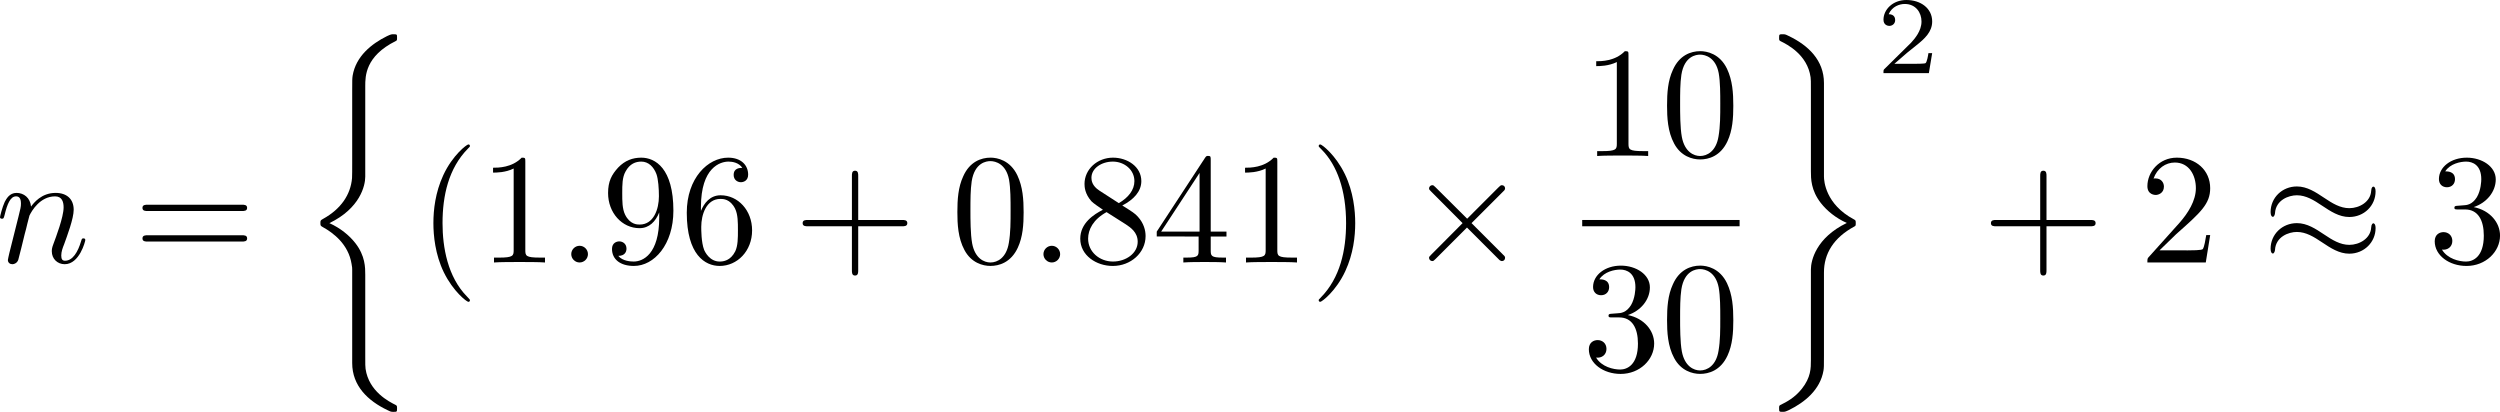 <?xml version="1.0" encoding="UTF-8" standalone="no"?>
<!-- This file was generated by dvisvgm 2.13.1 -->

<svg
   version="1.1"
   width="253.186"
   height="41.709"
   viewBox="4.552 50.981 189.89 31.282"
   id="svg322"
   xmlns:xlink="http://www.w3.org/1999/xlink"
   xmlns="http://www.w3.org/2000/svg"
   xmlns:svg="http://www.w3.org/2000/svg">
  <defs
     id="defs1">
    <path
       id="g2-105"
       d="m 2.711,-5.23 c 0,-0.134 -0.1,-0.318 -0.335,-0.318 -0.226,0 -0.469,0.218 -0.469,0.46 0,0.142 0.109,0.318 0.335,0.318 0.243,0 0.469,-0.234 0.469,-0.46 z m -1.707,4.251 c -0.033,0.109 -0.075,0.209 -0.075,0.351 0,0.393 0.335,0.711 0.795,0.711 0.837,0 1.205,-1.155 1.205,-1.28 0,-0.109 -0.109,-0.109 -0.134,-0.109 -0.117,0 -0.126,0.05 -0.159,0.142 -0.192,0.669 -0.561,1.013 -0.887,1.013 -0.167,0 -0.209,-0.109 -0.209,-0.293 0,-0.192 0.059,-0.351 0.134,-0.536 0.084,-0.226 0.176,-0.452 0.268,-0.669 0.075,-0.201 0.377,-0.962 0.41,-1.063 0.025,-0.084 0.05,-0.184 0.05,-0.268 0,-0.393 -0.335,-0.711 -0.795,-0.711 -0.828,0 -1.213,1.138 -1.213,1.28 0,0.109 0.117,0.109 0.142,0.109 0.117,0 0.126,-0.042 0.151,-0.134 0.218,-0.72 0.586,-1.021 0.895,-1.021 0.134,0 0.209,0.067 0.209,0.293 0,0.192 -0.05,0.318 -0.259,0.837 z" />
    <path
       id="g2-110"
       d="m 1.021,-0.527 c -0.033,0.109 -0.084,0.318 -0.084,0.343 0,0.184 0.151,0.268 0.285,0.268 0.151,0 0.285,-0.109 0.326,-0.184 0.042,-0.075 0.109,-0.343 0.151,-0.519 0.042,-0.159 0.134,-0.544 0.184,-0.753 0.05,-0.184 0.1,-0.368 0.142,-0.561 0.092,-0.343 0.109,-0.41 0.351,-0.753 0.234,-0.335 0.628,-0.77 1.255,-0.77 0.485,0 0.494,0.427 0.494,0.586 0,0.502 -0.36,1.431 -0.494,1.783 -0.092,0.234 -0.126,0.31 -0.126,0.452 0,0.444 0.368,0.72 0.795,0.72 0.837,0 1.205,-1.155 1.205,-1.28 0,-0.109 -0.109,-0.109 -0.134,-0.109 -0.117,0 -0.126,0.05 -0.159,0.142 -0.192,0.669 -0.552,1.013 -0.887,1.013 -0.176,0 -0.209,-0.117 -0.209,-0.293 0,-0.192 0.042,-0.301 0.192,-0.678 0.1,-0.259 0.444,-1.147 0.444,-1.615 0,-0.812 -0.644,-0.954 -1.088,-0.954 -0.695,0 -1.163,0.427 -1.414,0.762 -0.059,-0.577 -0.552,-0.762 -0.895,-0.762 -0.36,0 -0.552,0.259 -0.661,0.452 -0.184,0.31 -0.301,0.787 -0.301,0.828 0,0.109 0.117,0.109 0.142,0.109 0.117,0 0.126,-0.025 0.184,-0.251 0.126,-0.494 0.285,-0.904 0.611,-0.904 0.218,0 0.276,0.184 0.276,0.41 0,0.159 -0.075,0.469 -0.134,0.695 -0.059,0.226 -0.142,0.569 -0.184,0.753 z" />
    <path
       id="g2-111"
       d="m 4.444,-2.226 c 0,-0.929 -0.695,-1.465 -1.515,-1.465 -1.239,0 -2.41,1.163 -2.41,2.31 0,0.837 0.611,1.465 1.523,1.465 1.197,0 2.402,-1.105 2.402,-2.31 z m -2.393,2.075 c -0.418,0 -0.837,-0.268 -0.837,-0.929 0,-0.343 0.159,-1.163 0.485,-1.64 0.36,-0.519 0.845,-0.736 1.222,-0.736 0.452,0 0.837,0.31 0.837,0.929 0,0.201 -0.1,1.029 -0.469,1.615 -0.318,0.494 -0.82,0.762 -1.239,0.762 z" />
    <path
       id="g2-120"
       d="m 2.084,-0.887 c -0.084,0.285 -0.36,0.736 -0.787,0.736 -0.025,0 -0.276,0 -0.452,-0.117 0.343,-0.109 0.368,-0.41 0.368,-0.46 0,-0.184 -0.142,-0.31 -0.335,-0.31 -0.234,0 -0.477,0.201 -0.477,0.51 0,0.418 0.469,0.611 0.879,0.611 0.385,0 0.728,-0.243 0.937,-0.594 0.201,0.444 0.661,0.594 0.996,0.594 0.962,0 1.473,-1.046 1.473,-1.28 0,-0.109 -0.109,-0.109 -0.134,-0.109 -0.117,0 -0.126,0.042 -0.159,0.142 -0.176,0.577 -0.678,1.013 -1.147,1.013 -0.335,0 -0.51,-0.226 -0.51,-0.544 0,-0.218 0.201,-0.979 0.435,-1.908 0.167,-0.644 0.544,-0.854 0.82,-0.854 0.017,0 0.276,0 0.452,0.117 -0.268,0.075 -0.368,0.31 -0.368,0.46 0,0.184 0.142,0.31 0.335,0.31 0.192,0 0.469,-0.159 0.469,-0.51 0,-0.469 -0.536,-0.611 -0.87,-0.611 -0.418,0 -0.753,0.276 -0.937,0.594 C 2.921,-3.44 2.536,-3.691 2.067,-3.691 c -0.937,0 -1.473,1.029 -1.473,1.28 0,0.109 0.117,0.109 0.142,0.109 0.109,0 0.117,-0.033 0.159,-0.142 0.209,-0.653 0.736,-1.013 1.147,-1.013 0.276,0 0.502,0.151 0.502,0.552 0,0.167 -0.1,0.586 -0.176,0.87 z" />
    <path
       id="g4-49"
       d="m 2.803,-5.322 c 0,-0.226 -0.017,-0.234 -0.251,-0.234 -0.536,0.527 -1.297,0.536 -1.64,0.536 V -4.72 c 0.201,0 0.753,0 1.213,-0.234 v 4.268 c 0,0.276 0,0.385 -0.837,0.385 H 0.971 V 0 c 0.151,-0.008 1.18,-0.033 1.49,-0.033 0.259,0 1.314,0.025 1.498,0.033 V -0.301 H 3.64 c -0.837,0 -0.837,-0.109 -0.837,-0.385 z" />
    <path
       id="g4-50"
       d="M 4.226,-1.523 H 3.942 C 3.917,-1.339 3.833,-0.845 3.724,-0.762 3.657,-0.711 3.013,-0.711 2.896,-0.711 H 1.356 c 0.879,-0.778 1.172,-1.013 1.674,-1.406 0.619,-0.494 1.197,-1.013 1.197,-1.808 0,-1.013 -0.887,-1.632 -1.958,-1.632 -1.038,0 -1.741,0.728 -1.741,1.498 0,0.427 0.36,0.469 0.444,0.469 0.201,0 0.444,-0.142 0.444,-0.444 0,-0.151 -0.059,-0.444 -0.494,-0.444 0.259,-0.594 0.828,-0.778 1.222,-0.778 0.837,0 1.272,0.653 1.272,1.331 0,0.728 -0.519,1.306 -0.787,1.607 L 0.611,-0.326 C 0.527,-0.251 0.527,-0.234 0.527,0 h 3.448 z" />
    <path
       id="g4-61"
       d="m 6.427,-2.812 c 0.126,0 0.318,0 0.318,-0.209 0,-0.201 -0.201,-0.201 -0.31,-0.201 H 0.895 c -0.109,0 -0.31,0 -0.31,0.201 0,0.209 0.192,0.209 0.318,0.209 z m 0.008,1.841 c 0.109,0 0.31,0 0.31,-0.201 0,-0.209 -0.192,-0.209 -0.318,-0.209 H 0.904 c -0.126,0 -0.318,0 -0.318,0.209 0,0.201 0.201,0.201 0.31,0.201 z" />
    <path
       id="g5-26"
       d="m 4.973,17.801 c 0,-0.562 0,-1.447 -0.753,-2.415 C 3.754,14.789 3.072,14.239 2.248,13.868 4.579,12.744 4.973,11.023 4.973,10.341 V 3.455 c 0,-0.741 0,-2.271 2.319,-3.419 0.096,-0.048 0.096,-0.072 0.096,-0.251 0,-0.251 0,-0.263 -0.263,-0.263 -0.167,0 -0.191,0 -0.502,0.143 C 5.44,0.251 4.268,1.196 4.017,2.654 3.981,2.893 3.981,3.001 3.981,3.802 v 5.523 c 0,0.371 0,0.992 -0.012,1.124 -0.108,1.255 -0.837,2.343 -2.2,3.096 -0.191,0.108 -0.203,0.12 -0.203,0.311 0,0.203 0.012,0.215 0.179,0.311 0.801,0.442 1.949,1.303 2.188,2.798 0.048,0.275 0.048,0.299 0.048,0.43 v 7.101 c 0,1.734 1.196,2.869 2.678,3.575 0.263,0.132 0.287,0.132 0.466,0.132 0.251,0 0.263,0 0.263,-0.263 0,-0.191 -0.012,-0.203 -0.108,-0.263 C 6.791,27.437 5.248,26.66 4.997,24.938 4.973,24.771 4.973,24.64 4.973,23.922 Z" />
    <path
       id="g5-27"
       d="m 4.973,17.61 c 0,-1.411 0.717,-2.63 2.319,-3.491 0.084,-0.048 0.096,-0.06 0.096,-0.251 0,-0.203 -0.012,-0.215 -0.143,-0.287 C 5.093,12.433 4.973,10.676 4.973,10.329 v -7.101 c 0,-1.733 -1.196,-2.869 -2.678,-3.575 -0.263,-0.132 -0.287,-0.132 -0.466,-0.132 -0.251,0 -0.263,0.012 -0.263,0.263 0,0.179 0,0.203 0.108,0.263 0.514,0.251 2.044,1.028 2.283,2.738 0.024,0.167 0.024,0.299 0.024,1.016 V 9.923 c 0,0.562 0,1.447 0.753,2.415 0.466,0.598 1.148,1.148 1.973,1.518 -2.331,1.124 -2.726,2.845 -2.726,3.527 v 6.886 c 0,0.622 0,1.315 -0.693,2.188 -0.538,0.669 -1.124,0.98 -1.638,1.231 -0.084,0.048 -0.084,0.096 -0.084,0.251 0,0.251 0.012,0.263 0.263,0.263 0.167,0 0.191,0 0.502,-0.143 1.184,-0.586 2.355,-1.53 2.606,-2.989 0.036,-0.239 0.036,-0.347 0.036,-1.148 z" />
    <path
       id="g5-80"
       d="M 5.033,6.384 0.789,11.632 C 0.693,11.752 0.681,11.776 0.681,11.824 c 0,0.132 0.108,0.132 0.323,0.132 h 9.911 l 1.028,-2.977 h -0.299 c -0.299,0.897 -1.1,1.626 -2.116,1.973 -0.191,0.06 -1.016,0.347 -2.774,0.347 H 1.674 L 5.822,6.169 C 5.906,6.061 5.93,6.025 5.93,5.978 5.93,5.93 5.918,5.918 5.846,5.81 L 1.961,0.478 h 4.734 c 1.363,0 4.113,0.084 4.949,2.319 h 0.299 L 10.915,0 H 1.004 C 0.681,0 0.669,0.012 0.669,0.383 Z" />
    <path
       id="g5-88"
       d="m 15.135,16.737 1.447,-3.826 h -0.299 c -0.466,1.243 -1.733,2.056 -3.108,2.415 -0.251,0.06 -1.423,0.371 -3.718,0.371 H 2.248 L 8.333,8.56 C 8.416,8.464 8.44,8.428 8.44,8.369 c 0,-0.024 0,-0.06 -0.084,-0.179 L 2.786,0.574 h 6.551 c 1.602,0 2.69,0.167 2.798,0.191 0.646,0.096 1.686,0.299 2.63,0.897 0.299,0.191 1.112,0.729 1.518,1.698 h 0.299 L 15.135,0 H 1.004 C 0.729,0 0.717,0.012 0.681,0.084 0.669,0.12 0.669,0.347 0.669,0.478 l 6.324,8.656 -6.193,7.257 c -0.12,0.143 -0.12,0.203 -0.12,0.215 0,0.132 0.108,0.132 0.323,0.132 z" />
    <path
       id="g5-112"
       d="m 5.069,13.868 c 0.371,0 0.383,-0.012 0.502,-0.239 L 12.111,-0.024 c 0.084,-0.155 0.084,-0.179 0.084,-0.215 0,-0.132 -0.096,-0.239 -0.239,-0.239 -0.155,0 -0.203,0.108 -0.263,0.239 L 5.523,12.625 2.977,6.695 1.315,7.974 1.494,8.165 2.343,7.52 Z" />
    <path
       id="g5-114"
       d="M 5.571,25.847 H 5.559 L 2.977,13.868 1.411,16.331 c -0.084,0.108 -0.084,0.132 -0.084,0.143 0,0.048 0.155,0.179 0.167,0.191 l 0.813,-1.279 2.762,12.828 c 0.395,0 0.43,0 0.502,-0.311 L 12.146,0.012 c 0.024,-0.084 0.048,-0.191 0.048,-0.251 0,-0.132 -0.096,-0.239 -0.239,-0.239 -0.191,0 -0.227,0.155 -0.263,0.323 z" />
    <path
       id="g0-0"
       d="m 7.878,-2.75 c 0.203,0 0.418,0 0.418,-0.239 0,-0.239 -0.215,-0.239 -0.418,-0.239 H 1.411 c -0.203,0 -0.418,0 -0.418,0.239 0,0.239 0.215,0.239 0.418,0.239 z" />
    <path
       id="g0-2"
       d="M 4.651,-3.324 2.26,-5.703 C 2.116,-5.846 2.092,-5.87 1.997,-5.87 c -0.12,0 -0.239,0.108 -0.239,0.239 0,0.084 0.024,0.108 0.155,0.239 l 2.391,2.403 -2.391,2.403 C 1.781,-0.454 1.757,-0.43 1.757,-0.347 c 0,0.132 0.12,0.239 0.239,0.239 0.096,0 0.12,-0.024 0.263,-0.167 l 2.379,-2.379 2.475,2.475 c 0.024,0.012 0.108,0.072 0.179,0.072 0.143,0 0.239,-0.108 0.239,-0.239 0,-0.024 0,-0.072 -0.036,-0.132 -0.012,-0.024 -1.913,-1.901 -2.511,-2.511 l 2.188,-2.188 c 0.06,-0.072 0.239,-0.227 0.299,-0.299 0.012,-0.024 0.06,-0.072 0.06,-0.155 0,-0.132 -0.096,-0.239 -0.239,-0.239 -0.096,0 -0.143,0.048 -0.275,0.179 z" />
    <path
       id="g0-25"
       d="m 8.632,-5.404 c 0,-0.251 -0.084,-0.359 -0.167,-0.359 -0.048,0 -0.155,0.048 -0.167,0.323 -0.048,0.825 -0.885,1.315 -1.662,1.315 -0.693,0 -1.291,-0.371 -1.913,-0.789 -0.646,-0.43 -1.291,-0.861 -2.068,-0.861 -1.112,0 -1.997,0.849 -1.997,1.949 0,0.263 0.096,0.359 0.167,0.359 0.12,0 0.167,-0.227 0.167,-0.275 0.06,-1.004 1.04,-1.363 1.662,-1.363 0.693,0 1.291,0.371 1.913,0.789 0.646,0.43 1.291,0.861 2.068,0.861 1.112,0 1.997,-0.849 1.997,-1.949 z m 0,2.798 c 0,-0.347 -0.143,-0.371 -0.167,-0.371 -0.048,0 -0.155,0.06 -0.167,0.323 -0.048,0.825 -0.885,1.315 -1.662,1.315 -0.693,0 -1.291,-0.371 -1.913,-0.789 -0.646,-0.43 -1.291,-0.861 -2.068,-0.861 -1.112,0 -1.997,0.849 -1.997,1.949 0,0.263 0.096,0.359 0.167,0.359 0.12,0 0.167,-0.227 0.167,-0.275 0.06,-1.004 1.04,-1.363 1.662,-1.363 0.693,0 1.291,0.371 1.913,0.789 0.646,0.43 1.291,0.861 2.068,0.861 1.136,0 1.997,-0.885 1.997,-1.937 z" />
    <path
       id="g0-112"
       d="M 4.651,10.222 2.546,5.571 C 2.463,5.38 2.403,5.38 2.367,5.38 c -0.012,0 -0.072,0 -0.203,0.096 L 1.028,6.336 C 0.873,6.456 0.873,6.492 0.873,6.528 c 0,0.06 0.036,0.132 0.12,0.132 0.072,0 0.275,-0.167 0.406,-0.263 C 1.47,6.336 1.65,6.205 1.781,6.109 l 2.355,5.177 c 0.084,0.191 0.143,0.191 0.251,0.191 0.179,0 0.215,-0.072 0.299,-0.239 L 10.114,0 c 0.084,-0.167 0.084,-0.215 0.084,-0.239 0,-0.12 -0.096,-0.239 -0.239,-0.239 -0.096,0 -0.179,0.06 -0.275,0.251 z" />
    <path
       id="g1-58"
       d="m 2.295,-0.634 c 0,-0.347 -0.287,-0.634 -0.634,-0.634 -0.347,0 -0.634,0.287 -0.634,0.634 0,0.347 0.287,0.634 0.634,0.634 0.347,0 0.634,-0.287 0.634,-0.634 z" />
    <path
       id="g1-61"
       d="m 5.248,-8.512 c 0.06,-0.155 0.06,-0.203 0.06,-0.215 0,-0.132 -0.108,-0.239 -0.239,-0.239 -0.084,0 -0.167,0.036 -0.203,0.108 L 0.717,2.534 C 0.658,2.69 0.658,2.738 0.658,2.75 c 0,0.132 0.108,0.239 0.239,0.239 0.155,0 0.191,-0.084 0.263,-0.287 z" />
    <path
       id="g1-68"
       d="M 1.901,-0.933 C 1.781,-0.466 1.757,-0.371 0.813,-0.371 c -0.203,0 -0.335,0 -0.335,0.227 C 0.478,0 0.586,0 0.813,0 h 3.957 c 2.487,0 4.842,-2.523 4.842,-5.141 0,-1.686 -1.016,-3.025 -2.809,-3.025 H 2.786 c -0.227,0 -0.359,0 -0.359,0.227 0,0.143 0.108,0.143 0.347,0.143 0.155,0 0.371,0.012 0.514,0.024 0.191,0.024 0.263,0.06 0.263,0.191 0,0.048 -0.012,0.084 -0.048,0.227 z m 2.582,-6.408 C 4.591,-7.759 4.615,-7.795 5.129,-7.795 H 6.408 c 1.172,0 2.164,0.634 2.164,2.212 0,0.586 -0.239,2.546 -1.255,3.862 -0.347,0.442 -1.291,1.351 -2.762,1.351 H 3.204 c -0.167,0 -0.191,0 -0.263,-0.012 -0.12,-0.012 -0.155,-0.024 -0.155,-0.12 0,-0.036 0,-0.06 0.06,-0.275 z" />
    <path
       id="g1-69"
       d="m 8.464,-2.786 c 0.024,-0.06 0.06,-0.143 0.06,-0.167 0,-0.012 0,-0.132 -0.143,-0.132 -0.108,0 -0.132,0.072 -0.155,0.143 C 7.448,-1.172 7.006,-0.371 4.961,-0.371 H 3.216 c -0.167,0 -0.191,0 -0.263,-0.012 -0.12,-0.012 -0.155,-0.024 -0.155,-0.12 0,-0.036 0,-0.06 0.06,-0.275 l 0.813,-3.264 h 1.184 c 1.016,0 1.016,0.251 1.016,0.55 0,0.084 0,0.227 -0.084,0.586 -0.024,0.06 -0.036,0.096 -0.036,0.132 0,0.06 0.048,0.132 0.155,0.132 0.096,0 0.132,-0.06 0.179,-0.239 l 0.681,-2.798 c 0,-0.072 -0.06,-0.132 -0.143,-0.132 -0.108,0 -0.132,0.072 -0.167,0.215 -0.251,0.909 -0.466,1.184 -1.566,1.184 H 3.766 l 0.717,-2.881 c 0.108,-0.418 0.12,-0.466 0.646,-0.466 h 1.686 c 1.459,0 1.817,0.347 1.817,1.327 0,0.287 0,0.311 -0.048,0.634 0,0.072 -0.012,0.155 -0.012,0.215 0,0.06 0.036,0.143 0.143,0.143 0.132,0 0.143,-0.072 0.167,-0.299 L 9.122,-7.807 C 9.158,-8.13 9.098,-8.13 8.799,-8.13 h -6.037 c -0.239,0 -0.359,0 -0.359,0.239 0,0.132 0.108,0.132 0.335,0.132 0.442,0 0.777,0 0.777,0.215 0,0.048 0,0.072 -0.06,0.287 l -1.578,6.324 c -0.12,0.466 -0.143,0.562 -1.088,0.562 -0.203,0 -0.335,0 -0.335,0.227 C 0.454,0 0.562,0 0.789,0 h 6.205 c 0.275,0 0.287,-0.012 0.371,-0.203 z" />
    <path
       id="g1-83"
       d="m 7.711,-8.309 c 0,-0.036 -0.024,-0.12 -0.132,-0.12 -0.06,0 -0.072,0.012 -0.215,0.179 L 6.791,-7.568 C 6.48,-8.13 5.858,-8.428 5.081,-8.428 c -1.518,0 -2.953,1.375 -2.953,2.821 0,0.968 0.634,1.518 1.243,1.698 l 1.279,0.335 c 0.442,0.108 1.1,0.287 1.1,1.267 0,1.076 -0.98,2.2 -2.152,2.2 -0.765,0 -2.092,-0.263 -2.092,-1.745 0,-0.287 0.06,-0.574 0.072,-0.646 0.012,-0.048 0.024,-0.06 0.024,-0.084 0,-0.12 -0.084,-0.132 -0.143,-0.132 -0.06,0 -0.084,0.012 -0.12,0.048 -0.048,0.048 -0.717,2.774 -0.717,2.809 0,0.072 0.06,0.12 0.132,0.12 0.06,0 0.072,-0.012 0.215,-0.179 l 0.586,-0.681 c 0.514,0.693 1.327,0.861 2.02,0.861 1.626,0 3.037,-1.59 3.037,-3.072 0,-0.825 -0.406,-1.231 -0.586,-1.399 C 5.75,-4.483 5.571,-4.531 4.507,-4.806 4.244,-4.878 3.814,-4.997 3.706,-5.021 3.383,-5.129 2.977,-5.475 2.977,-6.109 c 0,-0.968 0.956,-1.985 2.092,-1.985 0.992,0 1.722,0.514 1.722,1.853 0,0.383 -0.048,0.598 -0.048,0.669 0,0.012 0,0.12 0.143,0.12 0.12,0 0.132,-0.036 0.179,-0.239 z" />
    <path
       id="g1-86"
       d="m 7.508,-6.802 c 0.586,-0.933 1.088,-0.968 1.53,-0.992 0.143,-0.012 0.155,-0.215 0.155,-0.227 0,-0.096 -0.06,-0.143 -0.155,-0.143 -0.311,0 -0.658,0.036 -0.98,0.036 -0.395,0 -0.801,-0.036 -1.184,-0.036 -0.072,0 -0.227,0 -0.227,0.227 0,0.132 0.108,0.143 0.191,0.143 0.323,0.024 0.55,0.143 0.55,0.395 0,0.179 -0.179,0.442 -0.179,0.454 L 3.539,-1.112 2.726,-7.436 c 0,-0.203 0.275,-0.359 0.825,-0.359 0.167,0 0.299,0 0.299,-0.239 0,-0.108 -0.096,-0.132 -0.167,-0.132 -0.478,0 -0.992,0.036 -1.482,0.036 -0.215,0 -0.442,-0.012 -0.658,-0.012 -0.215,0 -0.442,-0.024 -0.646,-0.024 -0.084,0 -0.227,0 -0.227,0.227 0,0.143 0.108,0.143 0.299,0.143 0.669,0 0.681,0.108 0.717,0.406 l 0.944,7.376 c 0.036,0.239 0.084,0.275 0.239,0.275 0.191,0 0.239,-0.06 0.335,-0.215 z" />
    <path
       id="g1-109"
       d="m 1.052,-0.705 c -0.036,0.179 -0.108,0.454 -0.108,0.514 0,0.215 0.167,0.323 0.347,0.323 0.143,0 0.359,-0.096 0.442,-0.335 0.012,-0.024 0.155,-0.586 0.227,-0.885 L 2.224,-2.164 C 2.295,-2.427 2.367,-2.69 2.427,-2.965 2.475,-3.168 2.57,-3.515 2.582,-3.563 c 0.179,-0.371 0.813,-1.459 1.949,-1.459 0.538,0 0.646,0.442 0.646,0.837 0,0.299 -0.084,0.634 -0.179,0.992 l -0.335,1.387 -0.239,0.909 c -0.048,0.239 -0.155,0.646 -0.155,0.705 0,0.215 0.167,0.323 0.347,0.323 0.371,0 0.442,-0.299 0.538,-0.681 0.167,-0.669 0.61,-2.415 0.717,-2.881 0.036,-0.155 0.669,-1.59 1.973,-1.59 0.514,0 0.646,0.406 0.646,0.837 0,0.681 -0.502,2.044 -0.741,2.678 -0.108,0.287 -0.155,0.418 -0.155,0.658 0,0.562 0.418,0.98 0.98,0.98 1.124,0 1.566,-1.745 1.566,-1.841 0,-0.12 -0.108,-0.12 -0.143,-0.12 -0.12,0 -0.12,0.036 -0.179,0.215 -0.179,0.634 -0.562,1.482 -1.219,1.482 -0.203,0 -0.287,-0.12 -0.287,-0.395 0,-0.299 0.108,-0.586 0.215,-0.849 0.227,-0.622 0.729,-1.949 0.729,-2.63 0,-0.777 -0.478,-1.279 -1.375,-1.279 -0.897,0 -1.506,0.526 -1.949,1.16 C 5.918,-4.28 5.882,-4.686 5.547,-4.973 5.248,-5.224 4.866,-5.284 4.567,-5.284 c -1.076,0 -1.662,0.765 -1.865,1.04 -0.06,-0.681 -0.562,-1.04 -1.1,-1.04 -0.55,0 -0.777,0.466 -0.885,0.681 -0.215,0.418 -0.371,1.124 -0.371,1.16 0,0.12 0.12,0.12 0.143,0.12 0.12,0 0.132,-0.012 0.203,-0.275 0.203,-0.849 0.442,-1.423 0.873,-1.423 0.191,0 0.371,0.096 0.371,0.55 0,0.251 -0.036,0.383 -0.191,1.004 z" />
    <path
       id="g1-110"
       d="m 1.052,-0.705 c -0.036,0.179 -0.108,0.454 -0.108,0.514 0,0.215 0.167,0.323 0.347,0.323 0.143,0 0.359,-0.096 0.442,-0.335 0.012,-0.024 0.155,-0.586 0.227,-0.885 L 2.224,-2.164 C 2.295,-2.427 2.367,-2.69 2.427,-2.965 2.475,-3.168 2.57,-3.515 2.582,-3.563 c 0.179,-0.371 0.813,-1.459 1.949,-1.459 0.538,0 0.646,0.442 0.646,0.837 0,0.741 -0.586,2.271 -0.777,2.786 -0.108,0.275 -0.12,0.418 -0.12,0.55 0,0.562 0.418,0.98 0.98,0.98 1.124,0 1.566,-1.745 1.566,-1.841 0,-0.12 -0.108,-0.12 -0.143,-0.12 -0.12,0 -0.12,0.036 -0.179,0.215 -0.239,0.813 -0.634,1.482 -1.219,1.482 -0.203,0 -0.287,-0.12 -0.287,-0.395 0,-0.299 0.108,-0.586 0.215,-0.849 0.227,-0.634 0.729,-1.949 0.729,-2.63 0,-0.801 -0.514,-1.279 -1.375,-1.279 -1.076,0 -1.662,0.765 -1.865,1.04 -0.06,-0.669 -0.55,-1.04 -1.1,-1.04 -0.55,0 -0.777,0.466 -0.897,0.681 -0.191,0.406 -0.359,1.112 -0.359,1.16 0,0.12 0.12,0.12 0.143,0.12 0.12,0 0.132,-0.012 0.203,-0.275 0.203,-0.849 0.442,-1.423 0.873,-1.423 0.239,0 0.371,0.155 0.371,0.55 0,0.251 -0.036,0.383 -0.191,1.004 z" />
    <path
       id="g1-115"
       d="m 4.674,-4.471 c -0.335,0.012 -0.574,0.275 -0.574,0.538 0,0.167 0.108,0.347 0.371,0.347 0.263,0 0.55,-0.203 0.55,-0.669 0,-0.538 -0.514,-1.028 -1.423,-1.028 -1.578,0 -2.02,1.219 -2.02,1.745 0,0.933 0.885,1.112 1.231,1.184 0.622,0.12 1.243,0.251 1.243,0.909 0,0.311 -0.275,1.315 -1.71,1.315 -0.167,0 -1.088,0 -1.363,-0.634 0.454,0.06 0.753,-0.299 0.753,-0.634 0,-0.275 -0.191,-0.418 -0.442,-0.418 -0.311,0 -0.669,0.251 -0.669,0.789 0,0.681 0.681,1.16 1.71,1.16 1.937,0 2.403,-1.447 2.403,-1.985 0,-0.43 -0.227,-0.729 -0.371,-0.873 C 4.041,-3.061 3.694,-3.12 3.168,-3.228 2.738,-3.324 2.26,-3.407 2.26,-3.945 c 0,-0.347 0.287,-1.076 1.339,-1.076 0.299,0 0.897,0.084 1.076,0.55 z" />
    <path
       id="g1-116"
       d="M 2.463,-4.782 H 3.587 c 0.239,0 0.359,0 0.359,-0.239 0,-0.132 -0.12,-0.132 -0.335,-0.132 H 2.558 c 0.43,-1.698 0.49,-1.937 0.49,-2.008 0,-0.203 -0.143,-0.323 -0.347,-0.323 -0.036,0 -0.371,0.012 -0.478,0.43 L 1.757,-5.153 H 0.634 c -0.239,0 -0.359,0 -0.359,0.227 0,0.143 0.096,0.143 0.335,0.143 h 1.052 c -0.861,3.395 -0.909,3.599 -0.909,3.814 0,0.646 0.454,1.1 1.1,1.1 1.219,0 1.901,-1.745 1.901,-1.841 0,-0.12 -0.096,-0.12 -0.143,-0.12 -0.108,0 -0.12,0.036 -0.179,0.167 -0.514,1.243 -1.148,1.53 -1.554,1.53 -0.251,0 -0.371,-0.155 -0.371,-0.55 0,-0.287 0.024,-0.371 0.072,-0.574 z" />
    <path
       id="g1-120"
       d="m 3.993,-3.61 c 0.072,-0.311 0.347,-1.411 1.184,-1.411 0.06,0 0.347,0 0.598,0.155 -0.335,0.06 -0.574,0.359 -0.574,0.646 0,0.191 0.132,0.418 0.454,0.418 0.263,0 0.646,-0.215 0.646,-0.693 0,-0.622 -0.705,-0.789 -1.112,-0.789 -0.693,0 -1.112,0.634 -1.255,0.909 -0.299,-0.789 -0.944,-0.909 -1.291,-0.909 -1.243,0 -1.925,1.542 -1.925,1.841 0,0.12 0.12,0.12 0.143,0.12 0.096,0 0.132,-0.024 0.155,-0.132 0.406,-1.267 1.196,-1.566 1.602,-1.566 0.227,0 0.646,0.108 0.646,0.801 0,0.371 -0.203,1.172 -0.646,2.845 -0.191,0.741 -0.61,1.243 -1.136,1.243 -0.072,0 -0.347,0 -0.598,-0.155 0.299,-0.06 0.562,-0.311 0.562,-0.646 0,-0.323 -0.263,-0.418 -0.442,-0.418 -0.359,0 -0.658,0.311 -0.658,0.693 0,0.55 0.598,0.789 1.124,0.789 0.789,0 1.219,-0.837 1.255,-0.909 0.143,0.442 0.574,0.909 1.291,0.909 1.231,0 1.913,-1.542 1.913,-1.841 0,-0.12 -0.108,-0.12 -0.143,-0.12 -0.108,0 -0.132,0.048 -0.155,0.132 -0.395,1.279 -1.207,1.566 -1.59,1.566 -0.466,0 -0.658,-0.383 -0.658,-0.789 0,-0.263 0.072,-0.526 0.203,-1.052 z" />
    <path
       id="g3-40"
       d="m 3.957,2.869 c 0,-0.036 0,-0.06 -0.203,-0.263 -1.494,-1.506 -1.877,-3.766 -1.877,-5.595 0,-2.08 0.454,-4.16 1.925,-5.655 0.155,-0.143 0.155,-0.167 0.155,-0.203 0,-0.084 -0.048,-0.12 -0.12,-0.12 -0.12,0 -1.196,0.813 -1.901,2.331 -0.61,1.315 -0.753,2.642 -0.753,3.646 0,0.933 0.132,2.379 0.789,3.73 0.717,1.47 1.745,2.248 1.865,2.248 0.072,0 0.12,-0.036 0.12,-0.12 z" />
    <path
       id="g3-41"
       d="m 3.455,-2.989 c 0,-0.933 -0.132,-2.379 -0.789,-3.73 -0.717,-1.47 -1.745,-2.248 -1.865,-2.248 -0.072,0 -0.12,0.048 -0.12,0.12 0,0.036 0,0.06 0.227,0.275 1.172,1.184 1.853,3.084 1.853,5.583 0,2.044 -0.442,4.148 -1.925,5.655 -0.155,0.143 -0.155,0.167 -0.155,0.203 0,0.072 0.048,0.12 0.12,0.12 0.12,0 1.196,-0.813 1.901,-2.331 0.61,-1.315 0.753,-2.642 0.753,-3.646 z" />
    <path
       id="g3-43"
       d="m 4.89,-2.75 h 3.335 c 0.167,0 0.395,0 0.395,-0.239 0,-0.239 -0.227,-0.239 -0.395,-0.239 H 4.89 v -3.347 c 0,-0.167 0,-0.395 -0.239,-0.395 -0.239,0 -0.239,0.227 -0.239,0.395 v 3.347 H 1.064 c -0.167,0 -0.395,0 -0.395,0.239 0,0.239 0.227,0.239 0.395,0.239 h 3.347 v 3.347 c 0,0.167 0,0.395 0.239,0.395 0.239,0 0.239,-0.227 0.239,-0.395 z" />
    <path
       id="g3-48"
       d="m 5.499,-3.826 c 0,-0.956 -0.06,-1.913 -0.478,-2.798 -0.55,-1.148 -1.53,-1.339 -2.032,-1.339 -0.717,0 -1.59,0.311 -2.08,1.423 -0.383,0.825 -0.442,1.757 -0.442,2.714 0,0.897 0.048,1.973 0.538,2.881 0.514,0.968 1.387,1.207 1.973,1.207 0.646,0 1.554,-0.251 2.08,-1.387 0.383,-0.825 0.442,-1.757 0.442,-2.702 z M 2.977,0 C 2.511,0 1.805,-0.299 1.59,-1.447 1.459,-2.164 1.459,-3.264 1.459,-3.969 c 0,-0.765 0,-1.554 0.096,-2.2 0.227,-1.423 1.124,-1.53 1.423,-1.53 0.395,0 1.184,0.215 1.411,1.399 0.12,0.669 0.12,1.578 0.12,2.331 0,0.897 0,1.71 -0.132,2.475 C 4.196,-0.359 3.515,0 2.977,0 Z" />
    <path
       id="g3-49"
       d="m 3.515,-7.651 c 0,-0.287 0,-0.311 -0.275,-0.311 -0.741,0.765 -1.793,0.765 -2.176,0.765 v 0.371 c 0.239,0 0.944,0 1.566,-0.311 v 6.193 c 0,0.43 -0.036,0.574 -1.112,0.574 H 1.136 V 0 c 0.418,-0.036 1.459,-0.036 1.937,-0.036 0.478,0 1.518,0 1.937,0.036 V -0.371 H 4.627 c -1.076,0 -1.112,-0.132 -1.112,-0.574 z" />
    <path
       id="g3-50"
       d="M 1.518,-0.921 2.786,-2.152 C 4.651,-3.802 5.368,-4.447 5.368,-5.643 c 0,-1.363 -1.076,-2.319 -2.534,-2.319 -1.351,0 -2.236,1.1 -2.236,2.164 0,0.669 0.598,0.669 0.634,0.669 0.203,0 0.622,-0.143 0.622,-0.634 0,-0.311 -0.215,-0.622 -0.634,-0.622 -0.096,0 -0.12,0 -0.155,0.012 0.275,-0.777 0.921,-1.219 1.614,-1.219 1.088,0 1.602,0.968 1.602,1.949 0,0.956 -0.598,1.901 -1.255,2.642 L 0.729,-0.442 C 0.598,-0.311 0.598,-0.287 0.598,0 H 5.033 L 5.368,-2.08 H 5.069 c -0.06,0.359 -0.143,0.885 -0.263,1.064 -0.084,0.096 -0.873,0.096 -1.136,0.096 z" />
    <path
       id="g3-51"
       d="m 3.467,-4.208 c 0.98,-0.323 1.674,-1.16 1.674,-2.104 0,-0.98 -1.052,-1.65 -2.2,-1.65 -1.207,0 -2.116,0.717 -2.116,1.626 0,0.395 0.263,0.622 0.61,0.622 0.371,0 0.61,-0.263 0.61,-0.61 0,-0.598 -0.562,-0.598 -0.741,-0.598 0.371,-0.586 1.16,-0.741 1.59,-0.741 0.49,0 1.148,0.263 1.148,1.339 0,0.143 -0.024,0.837 -0.335,1.363 -0.359,0.574 -0.765,0.61 -1.064,0.622 -0.096,0.012 -0.383,0.036 -0.466,0.036 -0.096,0.012 -0.179,0.024 -0.179,0.143 0,0.132 0.084,0.132 0.287,0.132 h 0.526 c 0.98,0 1.423,0.813 1.423,1.985 0,1.626 -0.825,1.973 -1.351,1.973 -0.514,0 -1.411,-0.203 -1.829,-0.909 0.418,0.06 0.789,-0.203 0.789,-0.658 0,-0.43 -0.323,-0.669 -0.669,-0.669 -0.287,0 -0.669,0.167 -0.669,0.693 0,1.088 1.112,1.877 2.415,1.877 1.459,0 2.546,-1.088 2.546,-2.307 0,-0.98 -0.753,-1.913 -1.997,-2.164 z" />
    <path
       id="g3-52"
       d="m 3.515,-1.973 v 1.04 c 0,0.43 -0.024,0.562 -0.909,0.562 H 2.355 V 0 c 0.49,-0.036 1.112,-0.036 1.614,-0.036 0.502,0 1.136,0 1.626,0.036 V -0.371 H 5.344 c -0.885,0 -0.909,-0.132 -0.909,-0.562 v -1.04 h 1.196 v -0.371 H 4.435 v -5.44 c 0,-0.239 0,-0.311 -0.191,-0.311 -0.108,0 -0.143,0 -0.239,0.143 l -3.67,5.607 v 0.371 z M 3.587,-2.343 H 0.669 L 3.587,-6.802 Z" />
    <path
       id="g3-53"
       d="m 5.368,-2.403 c 0,-1.423 -0.98,-2.618 -2.271,-2.618 -0.574,0 -1.088,0.191 -1.518,0.61 v -2.331 c 0.239,0.072 0.634,0.155 1.016,0.155 1.47,0 2.307,-1.088 2.307,-1.243 0,-0.072 -0.036,-0.132 -0.12,-0.132 -0.012,0 -0.036,0 -0.096,0.036 -0.239,0.108 -0.825,0.347 -1.626,0.347 -0.478,0 -1.028,-0.084 -1.59,-0.335 -0.096,-0.036 -0.12,-0.036 -0.143,-0.036 -0.12,0 -0.12,0.096 -0.12,0.287 v 3.539 c 0,0.215 0,0.311 0.167,0.311 0.084,0 0.108,-0.036 0.155,-0.108 0.132,-0.191 0.574,-0.837 1.542,-0.837 0.622,0 0.921,0.55 1.016,0.765 0.191,0.442 0.215,0.909 0.215,1.506 0,0.418 0,1.136 -0.287,1.638 -0.287,0.466 -0.729,0.777 -1.279,0.777 -0.873,0 -1.554,-0.634 -1.757,-1.339 0.036,0.012 0.072,0.024 0.203,0.024 0.395,0 0.598,-0.299 0.598,-0.586 0,-0.287 -0.203,-0.586 -0.598,-0.586 -0.167,0 -0.586,0.084 -0.586,0.634 0,1.028 0.825,2.188 2.164,2.188 1.387,0 2.606,-1.148 2.606,-2.666 z" />
    <path
       id="g3-54"
       d="m 1.578,-3.921 v -0.287 c 0,-3.025 1.482,-3.455 2.092,-3.455 0.287,0 0.789,0.072 1.052,0.478 -0.179,0 -0.658,0 -0.658,0.538 0,0.371 0.287,0.55 0.55,0.55 0.191,0 0.55,-0.108 0.55,-0.574 0,-0.717 -0.526,-1.291 -1.518,-1.291 -1.53,0 -3.144,1.542 -3.144,4.184 0,3.192 1.387,4.041 2.499,4.041 1.327,0 2.463,-1.124 2.463,-2.702 0,-1.518 -1.064,-2.666 -2.391,-2.666 -0.813,0 -1.255,0.61 -1.494,1.184 z m 1.423,3.85 c -0.753,0 -1.112,-0.717 -1.184,-0.897 -0.215,-0.562 -0.215,-1.518 -0.215,-1.733 0,-0.933 0.383,-2.128 1.459,-2.128 0.191,0 0.741,0 1.112,0.741 0.215,0.442 0.215,1.052 0.215,1.638 0,0.574 0,1.172 -0.203,1.602 -0.359,0.717 -0.909,0.777 -1.184,0.777 z" />
    <path
       id="g3-55"
       d="M 5.691,-7.281 C 5.798,-7.424 5.798,-7.448 5.798,-7.699 H 2.893 c -1.459,0 -1.482,-0.155 -1.53,-0.383 H 1.064 l -0.395,2.463 h 0.299 C 1.004,-5.81 1.112,-6.563 1.267,-6.707 1.351,-6.779 2.283,-6.779 2.439,-6.779 h 2.475 C 4.782,-6.587 3.838,-5.284 3.575,-4.89 2.499,-3.276 2.104,-1.614 2.104,-0.395 c 0,0.12 0,0.658 0.55,0.658 0.55,0 0.55,-0.538 0.55,-0.658 v -0.61 c 0,-0.658 0.036,-1.315 0.132,-1.961 0.048,-0.275 0.215,-1.303 0.741,-2.044 z" />
    <path
       id="g3-56"
       d="M 1.949,-5.464 C 1.399,-5.822 1.351,-6.229 1.351,-6.432 c 0,-0.729 0.777,-1.231 1.626,-1.231 0.873,0 1.638,0.622 1.638,1.482 0,0.681 -0.466,1.255 -1.184,1.674 z m 1.745,1.136 c 0.861,-0.442 1.447,-1.064 1.447,-1.853 0,-1.1 -1.064,-1.781 -2.152,-1.781 -1.196,0 -2.164,0.885 -2.164,1.997 0,0.215 0.024,0.753 0.526,1.315 0.132,0.143 0.574,0.442 0.873,0.646 -0.693,0.347 -1.722,1.016 -1.722,2.2 0,1.267 1.219,2.068 2.475,2.068 1.351,0 2.487,-0.992 2.487,-2.271 0,-0.43 -0.132,-0.968 -0.586,-1.47 C 4.651,-3.73 4.459,-3.85 3.694,-4.328 Z m -1.196,0.502 1.47,0.933 c 0.335,0.227 0.897,0.586 0.897,1.315 0,0.885 -0.897,1.506 -1.877,1.506 -1.028,0 -1.889,-0.741 -1.889,-1.733 0,-0.693 0.383,-1.459 1.399,-2.02 z" />
    <path
       id="g3-57"
       d="m 4.388,-3.802 v 0.383 c 0,2.798 -1.243,3.347 -1.937,3.347 -0.203,0 -0.849,-0.024 -1.172,-0.43 0.526,0 0.622,-0.347 0.622,-0.55 0,-0.371 -0.287,-0.55 -0.55,-0.55 -0.191,0 -0.55,0.108 -0.55,0.574 0,0.801 0.646,1.291 1.662,1.291 1.542,0 3.001,-1.626 3.001,-4.196 0,-3.216 -1.375,-4.029 -2.439,-4.029 -0.658,0 -1.243,0.215 -1.757,0.753 -0.49,0.538 -0.765,1.04 -0.765,1.937 0,1.494 1.052,2.666 2.391,2.666 0.729,0 1.219,-0.502 1.494,-1.196 z m -1.482,0.921 c -0.191,0 -0.741,0 -1.112,-0.753 -0.215,-0.442 -0.215,-1.04 -0.215,-1.626 0,-0.646 0,-1.207 0.251,-1.65 0.323,-0.598 0.777,-0.753 1.196,-0.753 0.55,0 0.944,0.406 1.148,0.944 0.143,0.383 0.191,1.136 0.191,1.686 0,0.992 -0.406,2.152 -1.459,2.152 z" />
    <path
       id="g3-61"
       d="m 8.213,-3.909 c 0.179,0 0.406,0 0.406,-0.239 0,-0.239 -0.227,-0.239 -0.395,-0.239 H 1.064 c -0.167,0 -0.395,0 -0.395,0.239 0,0.239 0.227,0.239 0.406,0.239 z m 0.012,2.319 c 0.167,0 0.395,0 0.395,-0.239 0,-0.239 -0.227,-0.239 -0.406,-0.239 H 1.076 c -0.179,0 -0.406,0 -0.406,0.239 0,0.239 0.227,0.239 0.395,0.239 z" />
  </defs>
  <use
     x="115.335"
     y="69.855"
     xlink:href="#g3-48"
     id="use1"
     transform="translate(-141.017,1.063)" />
  <use
     x="121.313"
     y="69.855"
     xlink:href="#g3-48"
     id="use2"
     transform="translate(-141.017,1.063)" />
  <use
     x="127.29"
     y="69.855"
     xlink:href="#g3-49"
     id="use3"
     transform="translate(-141.017,1.063)" />
  <g
     id="g322"
     transform="translate(-150.017,-6.437)">
    <use
       x="145.223"
       y="69.855"
       xlink:href="#g1-110"
       id="use4"
       transform="translate(9,7.5)" />
    <use
       x="155.72"
       y="69.855"
       xlink:href="#g3-61"
       id="use5"
       transform="translate(9,7.5)" />
    <use
       x="168.339"
       y="52.998"
       xlink:href="#g5-26"
       id="use6"
       transform="translate(9,7.5)" />
    <use
       x="177.305"
       y="69.855"
       xlink:href="#g3-40"
       id="use7"
       transform="translate(9,7.5)" />
    <use
       x="181.955"
       y="69.855"
       xlink:href="#g3-49"
       id="use8"
       transform="translate(9,7.5)" />
    <use
       x="187.932"
       y="69.855"
       xlink:href="#g1-58"
       id="use9"
       transform="translate(9,7.5)" />
    <use
       x="191.253"
       y="69.855"
       xlink:href="#g3-57"
       id="use10"
       transform="translate(9,7.5)" />
    <use
       x="197.231"
       y="69.855"
       xlink:href="#g3-54"
       id="use11"
       transform="translate(9,7.5)" />
    <use
       x="205.865"
       y="69.855"
       xlink:href="#g3-43"
       id="use12"
       transform="translate(9,7.5)" />
    <use
       x="217.82"
       y="69.855"
       xlink:href="#g3-48"
       id="use13"
       transform="translate(9,7.5)" />
    <use
       x="223.798"
       y="69.855"
       xlink:href="#g1-58"
       id="use14"
       transform="translate(9,7.5)" />
    <use
       x="227.119"
       y="69.855"
       xlink:href="#g3-56"
       id="use15"
       transform="translate(9,7.5)" />
    <use
       x="233.096"
       y="69.855"
       xlink:href="#g3-52"
       id="use16"
       transform="translate(9,7.5)" />
    <use
       x="239.074"
       y="69.855"
       xlink:href="#g3-49"
       id="use17"
       transform="translate(9,7.5)" />
    <use
       x="245.051"
       y="69.855"
       xlink:href="#g3-41"
       id="use18"
       transform="translate(9,7.5)" />
    <use
       x="252.357"
       y="69.855"
       xlink:href="#g0-2"
       id="use19"
       transform="translate(9,7.5)" />
    <use
       x="265.747"
       y="61.767"
       xlink:href="#g3-49"
       id="use20"
       transform="translate(9,7.5)" />
    <use
       x="271.725"
       y="61.767"
       xlink:href="#g3-48"
       id="use21"
       transform="translate(9,7.5)" />
    <rect
       x="274.747"
       y="74.127"
       height="0.478"
       width="11.955"
       id="rect21" />
    <use
       x="265.747"
       y="78.056"
       xlink:href="#g3-51"
       id="use22"
       transform="translate(9,7.5)" />
    <use
       x="271.725"
       y="78.056"
       xlink:href="#g3-48"
       id="use23"
       transform="translate(9,7.5)" />
    <use
       x="279.137"
       y="52.998"
       xlink:href="#g5-27"
       id="use24"
       transform="translate(9,7.5)" />
    <use
       x="288.103"
       y="55.475"
       xlink:href="#g4-50"
       id="use25"
       transform="translate(9,7.5)" />
    <use
       x="296.123"
       y="69.855"
       xlink:href="#g3-43"
       id="use26"
       transform="translate(9,7.5)" />
    <use
       x="308.078"
       y="69.855"
       xlink:href="#g3-50"
       id="use27"
       transform="translate(9,7.5)" />
    <use
       x="317.377"
       y="69.855"
       xlink:href="#g0-25"
       id="use28"
       transform="translate(9,7.5)" />
    <use
       x="329.996"
       y="69.855"
       xlink:href="#g3-51"
       id="use29"
       transform="translate(9,7.5)" />
  </g>
  <use
     x="48.434"
     y="112.91"
     xlink:href="#g3-48"
     id="use30"
     transform="translate(-141.017,1.063)" />
  <use
     x="54.412"
     y="112.91"
     xlink:href="#g3-48"
     id="use31"
     transform="translate(-141.017,1.063)" />
  <use
     x="60.389"
     y="112.91"
     xlink:href="#g3-50"
     id="use32"
     transform="translate(-141.017,1.063)" />
  <g
     id="g323"
     transform="translate(-150.017,-6.437)">
    <use
       x="78.322"
       y="112.91"
       xlink:href="#g1-83"
       id="use33"
       transform="translate(9,7.5)" />
    <use
       x="86.342"
       y="112.91"
       xlink:href="#g1-83"
       id="use34"
       transform="translate(9,7.5)" />
    <use
       x="97.683"
       y="112.91"
       xlink:href="#g3-61"
       id="use35"
       transform="translate(9,7.5)" />
    <use
       x="110.302"
       y="112.91"
       xlink:href="#g1-83"
       id="use36"
       transform="translate(9,7.5)" />
    <use
       x="117.633"
       y="114.704"
       xlink:href="#g2-120"
       id="use37"
       transform="translate(9,7.5)" />
    <use
       x="123.054"
       y="114.704"
       xlink:href="#g2-120"
       id="use38"
       transform="translate(9,7.5)" />
    <use
       x="132.394"
       y="112.91"
       xlink:href="#g3-61"
       id="use39"
       transform="translate(9,7.5)" />
    <use
       x="150.693"
       y="97.966"
       xlink:href="#g2-110"
       id="use40"
       transform="translate(9,7.5)" />
    <use
       x="145.013"
       y="101.553"
       xlink:href="#g5-88"
       id="use41"
       transform="translate(9,7.5)" />
    <use
       x="145.904"
       y="127.016"
       xlink:href="#g2-105"
       id="use42"
       transform="translate(9,7.5)" />
    <use
       x="149.287"
       y="127.016"
       xlink:href="#g4-61"
       id="use43"
       transform="translate(9,7.5)" />
    <use
       x="156.626"
       y="127.016"
       xlink:href="#g4-49"
       id="use44"
       transform="translate(9,7.5)" />
    <use
       x="162.282"
       y="112.91"
       xlink:href="#g3-40"
       id="use45"
       transform="translate(9,7.5)" />
    <use
       x="166.931"
       y="112.91"
       xlink:href="#g1-120"
       id="use46"
       transform="translate(9,7.5)" />
    <use
       x="173.764"
       y="114.704"
       xlink:href="#g2-105"
       id="use47"
       transform="translate(9,7.5)" />
    <use
       x="180.401"
       y="112.91"
       xlink:href="#g0-0"
       id="use48"
       transform="translate(9,7.5)" />
    <use
       x="192.356"
       y="112.91"
       xlink:href="#g1-109"
       id="use49"
       transform="translate(9,7.5)" />
    <use
       x="202.853"
       y="112.91"
       xlink:href="#g3-41"
       id="use50"
       transform="translate(9,7.5)" />
    <use
       x="207.502"
       y="107.974"
       xlink:href="#g4-50"
       id="use51"
       transform="translate(9,7.5)" />
    <use
       x="216.186"
       y="112.91"
       xlink:href="#g3-61"
       id="use52"
       transform="translate(9,7.5)" />
    <use
       x="228.805"
       y="101.553"
       xlink:href="#g5-88"
       id="use53"
       transform="translate(9,7.5)" />
    <use
       x="248.066"
       y="112.91"
       xlink:href="#g1-120"
       id="use54"
       transform="translate(9,7.5)" />
    <use
       x="254.899"
       y="107.974"
       xlink:href="#g4-50"
       id="use55"
       transform="translate(9,7.5)" />
    <use
       x="254.899"
       y="115.866"
       xlink:href="#g2-105"
       id="use56"
       transform="translate(9,7.5)" />
    <use
       x="262.919"
       y="112.91"
       xlink:href="#g0-0"
       id="use57"
       transform="translate(9,7.5)" />
    <use
       x="274.874"
       y="112.91"
       xlink:href="#g1-110"
       id="use58"
       transform="translate(9,7.5)" />
    <use
       x="282.05"
       y="112.91"
       xlink:href="#g1-109"
       id="use59"
       transform="translate(9,7.5)" />
    <use
       x="292.547"
       y="107.974"
       xlink:href="#g4-50"
       id="use60"
       transform="translate(9,7.5)" />
    <use
       x="301.231"
       y="112.91"
       xlink:href="#g3-61"
       id="use61"
       transform="translate(9,7.5)" />
    <use
       x="313.85"
       y="101.553"
       xlink:href="#g5-88"
       id="use62"
       transform="translate(9,7.5)" />
    <use
       x="333.111"
       y="112.91"
       xlink:href="#g1-120"
       id="use63"
       transform="translate(9,7.5)" />
    <use
       x="339.944"
       y="107.974"
       xlink:href="#g4-50"
       id="use64"
       transform="translate(9,7.5)" />
    <use
       x="339.944"
       y="115.866"
       xlink:href="#g2-105"
       id="use65"
       transform="translate(9,7.5)" />
    <use
       x="347.964"
       y="112.91"
       xlink:href="#g0-0"
       id="use66"
       transform="translate(9,7.5)" />
    <use
       x="361.354"
       y="104.823"
       xlink:href="#g3-40"
       id="use67"
       transform="translate(9,7.5)" />
    <use
       x="366.003"
       y="95.856"
       xlink:href="#g5-80"
       id="use68"
       transform="translate(9,7.5)" />
    <use
       x="380.615"
       y="104.823"
       xlink:href="#g1-120"
       id="use69"
       transform="translate(9,7.5)" />
    <use
       x="387.447"
       y="106.616"
       xlink:href="#g2-105"
       id="use70"
       transform="translate(9,7.5)" />
    <use
       x="391.428"
       y="104.823"
       xlink:href="#g3-41"
       id="use71"
       transform="translate(9,7.5)" />
    <use
       x="396.077"
       y="100.484"
       xlink:href="#g4-50"
       id="use72"
       transform="translate(9,7.5)" />
    <rect
       x="370.354"
       y="117.182"
       height="0.478"
       width="40.087"
       id="rect72" />
    <use
       x="377.809"
       y="121.111"
       xlink:href="#g1-110"
       id="use73"
       transform="translate(9,7.5)" />
  </g>
  <use
     x="182.608"
     y="156.424"
     xlink:href="#g3-48"
     id="use74"
     transform="translate(-141.017,1.063)" />
  <use
     x="188.585"
     y="156.424"
     xlink:href="#g3-48"
     id="use75"
     transform="translate(-141.017,1.063)" />
  <use
     x="194.563"
     y="156.424"
     xlink:href="#g3-51"
     id="use76"
     transform="translate(-141.017,1.063)" />
  <g
     id="g324"
     transform="translate(-150.017,-6.437)">
    <use
       x="212.496"
       y="156.424"
       xlink:href="#g1-86"
       id="use77"
       transform="translate(9,7.5)" />
    <use
       x="225.447"
       y="156.424"
       xlink:href="#g3-61"
       id="use78"
       transform="translate(9,7.5)" />
    <use
       x="245.364"
       y="148.336"
       xlink:href="#g1-83"
       id="use79"
       transform="translate(9,7.5)" />
    <use
       x="253.384"
       y="148.336"
       xlink:href="#g1-83"
       id="use80"
       transform="translate(9,7.5)" />
    <rect
       x="248.501"
       y="160.696"
       height="0.478"
       width="27.765"
       id="rect80" />
    <use
       x="239.501"
       y="164.624"
       xlink:href="#g1-110"
       id="use81"
       transform="translate(9,7.5)" />
    <use
       x="249.334"
       y="164.624"
       xlink:href="#g0-0"
       id="use82"
       transform="translate(9,7.5)" />
    <use
       x="261.289"
       y="164.624"
       xlink:href="#g3-49"
       id="use83"
       transform="translate(9,7.5)" />
  </g>
  <use
     x="173.047"
     y="189.238"
     xlink:href="#g3-48"
     id="use84"
     transform="translate(-141.017,1.063)" />
  <use
     x="179.024"
     y="189.238"
     xlink:href="#g3-48"
     id="use85"
     transform="translate(-141.017,1.063)" />
  <use
     x="185.002"
     y="189.238"
     xlink:href="#g3-52"
     id="use86"
     transform="translate(-141.017,1.063)" />
  <g
     id="g325"
     transform="translate(-150.017,-6.437)">
    <use
       x="202.935"
       y="189.238"
       xlink:href="#g1-115"
       id="use87"
       transform="translate(9,7.5)" />
    <use
       x="211.859"
       y="189.238"
       xlink:href="#g3-61"
       id="use88"
       transform="translate(9,7.5)" />
    <use
       x="224.479"
       y="189.238"
       xlink:href="#g1-83"
       id="use89"
       transform="translate(9,7.5)" />
    <use
       x="232.499"
       y="189.238"
       xlink:href="#g1-68"
       id="use90"
       transform="translate(9,7.5)" />
    <use
       x="246.049"
       y="189.238"
       xlink:href="#g3-61"
       id="use91"
       transform="translate(9,7.5)" />
    <use
       x="258.669"
       y="178.532"
       xlink:href="#g0-112"
       id="use92"
       transform="translate(9,7.5)" />
    <rect
       x="277.631"
       y="185.554"
       height="0.478"
       width="9.631"
       id="rect92" />
    <use
       x="268.631"
       y="189.238"
       xlink:href="#g1-86"
       id="use93"
       transform="translate(9,7.5)" />
  </g>
  <use
     x="163.772"
     y="221.938"
     xlink:href="#g3-48"
     id="use94"
     transform="translate(-141.017,1.063)" />
  <use
     x="169.749"
     y="221.938"
     xlink:href="#g3-48"
     id="use95"
     transform="translate(-141.017,1.063)" />
  <use
     x="175.727"
     y="221.938"
     xlink:href="#g3-53"
     id="use96"
     transform="translate(-141.017,1.063)" />
  <g
     id="g326"
     transform="translate(-150.017,-6.437)">
    <use
       x="193.66"
       y="221.938"
       xlink:href="#g1-83"
       id="use97"
       transform="translate(9,7.5)" />
    <use
       x="201.68"
       y="221.938"
       xlink:href="#g1-69"
       id="use98"
       transform="translate(9,7.5)" />
    <use
       x="214.515"
       y="221.938"
       xlink:href="#g3-61"
       id="use99"
       transform="translate(9,7.5)" />
    <use
       x="227.134"
       y="202.92"
       xlink:href="#g5-114"
       id="use100"
       transform="translate(9,7.5)" />
    <rect
       x="248.089"
       y="209.942"
       height="0.478"
       width="12.5"
       id="rect100" />
    <use
       x="240.524"
       y="213.851"
       xlink:href="#g1-86"
       id="use101"
       transform="translate(9,7.5)" />
    <rect
       x="249.524"
       y="226.211"
       height="0.478"
       width="9.631"
       id="rect101" />
    <use
       x="241.751"
       y="230.139"
       xlink:href="#g1-110"
       id="use102"
       transform="translate(9,7.5)" />
    <use
       x="254.91"
       y="221.938"
       xlink:href="#g3-61"
       id="use103"
       transform="translate(9,7.5)" />
    <use
       x="274.731"
       y="213.851"
       xlink:href="#g1-115"
       id="use104"
       transform="translate(9,7.5)" />
    <rect
       x="277.964"
       y="226.211"
       height="0.478"
       width="17.139"
       id="rect104" />
    <use
       x="268.964"
       y="221.58"
       xlink:href="#g0-112"
       id="use105"
       transform="translate(9,7.5)" />
    <rect
       x="287.926"
       y="228.601"
       height="0.478"
       width="7.176"
       id="rect105" />
    <use
       x="278.926"
       y="230.191"
       xlink:href="#g1-110"
       id="use106"
       transform="translate(9,7.5)" />
  </g>
  <use
     x="4.552"
     y="260.804"
     xlink:href="#g3-48"
     id="use107"
     transform="translate(-141.017,1.063)" />
  <use
     x="10.53"
     y="260.804"
     xlink:href="#g3-48"
     id="use108"
     transform="translate(-141.017,1.063)" />
  <use
     x="16.507"
     y="260.804"
     xlink:href="#g3-55"
     id="use109"
     transform="translate(-141.017,1.063)" />
  <g
     id="g327"
     transform="translate(-150.017,-6.437)">
    <use
       x="34.44"
       y="260.804"
       xlink:href="#g1-109"
       id="use110"
       transform="translate(9,7.5)" />
    <use
       x="48.258"
       y="260.804"
       xlink:href="#g3-61"
       id="use111"
       transform="translate(9,7.5)" />
    <use
       x="62.312"
       y="252.716"
       xlink:href="#g3-50"
       id="use112"
       transform="translate(9,7.5)" />
    <use
       x="68.289"
       y="252.716"
       xlink:href="#g3-49"
       id="use113"
       transform="translate(9,7.5)" />
    <use
       x="74.267"
       y="252.716"
       xlink:href="#g3-57"
       id="use114"
       transform="translate(9,7.5)" />
    <use
       x="82.901"
       y="252.716"
       xlink:href="#g3-43"
       id="use115"
       transform="translate(9,7.5)" />
    <use
       x="94.856"
       y="252.716"
       xlink:href="#g3-50"
       id="use116"
       transform="translate(9,7.5)" />
    <use
       x="100.834"
       y="252.716"
       xlink:href="#g3-50"
       id="use117"
       transform="translate(9,7.5)" />
    <use
       x="106.812"
       y="252.716"
       xlink:href="#g3-49"
       id="use118"
       transform="translate(9,7.5)" />
    <use
       x="115.446"
       y="252.716"
       xlink:href="#g3-43"
       id="use119"
       transform="translate(9,7.5)" />
    <use
       x="127.401"
       y="252.716"
       xlink:href="#g3-50"
       id="use120"
       transform="translate(9,7.5)" />
    <use
       x="133.379"
       y="252.716"
       xlink:href="#g3-50"
       id="use121"
       transform="translate(9,7.5)" />
    <use
       x="139.356"
       y="252.716"
       xlink:href="#g3-49"
       id="use122"
       transform="translate(9,7.5)" />
    <use
       x="147.99"
       y="252.716"
       xlink:href="#g3-43"
       id="use123"
       transform="translate(9,7.5)" />
    <use
       x="159.946"
       y="252.716"
       xlink:href="#g3-50"
       id="use124"
       transform="translate(9,7.5)" />
    <use
       x="165.923"
       y="252.716"
       xlink:href="#g3-50"
       id="use125"
       transform="translate(9,7.5)" />
    <use
       x="171.901"
       y="252.716"
       xlink:href="#g3-50"
       id="use126"
       transform="translate(9,7.5)" />
    <use
       x="180.535"
       y="252.716"
       xlink:href="#g3-43"
       id="use127"
       transform="translate(9,7.5)" />
    <use
       x="192.49"
       y="252.716"
       xlink:href="#g3-50"
       id="use128"
       transform="translate(9,7.5)" />
    <use
       x="198.468"
       y="252.716"
       xlink:href="#g3-50"
       id="use129"
       transform="translate(9,7.5)" />
    <use
       x="204.445"
       y="252.716"
       xlink:href="#g3-50"
       id="use130"
       transform="translate(9,7.5)" />
    <use
       x="213.08"
       y="252.716"
       xlink:href="#g3-43"
       id="use131"
       transform="translate(9,7.5)" />
    <use
       x="225.035"
       y="252.716"
       xlink:href="#g3-50"
       id="use132"
       transform="translate(9,7.5)" />
    <use
       x="231.012"
       y="252.716"
       xlink:href="#g3-50"
       id="use133"
       transform="translate(9,7.5)" />
    <use
       x="236.99"
       y="252.716"
       xlink:href="#g3-52"
       id="use134"
       transform="translate(9,7.5)" />
    <use
       x="245.624"
       y="252.716"
       xlink:href="#g3-43"
       id="use135"
       transform="translate(9,7.5)" />
    <use
       x="257.579"
       y="252.716"
       xlink:href="#g3-50"
       id="use136"
       transform="translate(9,7.5)" />
    <use
       x="263.557"
       y="252.716"
       xlink:href="#g3-50"
       id="use137"
       transform="translate(9,7.5)" />
    <use
       x="269.535"
       y="252.716"
       xlink:href="#g3-53"
       id="use138"
       transform="translate(9,7.5)" />
    <use
       x="278.169"
       y="252.716"
       xlink:href="#g3-43"
       id="use139"
       transform="translate(9,7.5)" />
    <use
       x="290.124"
       y="252.716"
       xlink:href="#g3-50"
       id="use140"
       transform="translate(9,7.5)" />
    <use
       x="296.102"
       y="252.716"
       xlink:href="#g3-50"
       id="use141"
       transform="translate(9,7.5)" />
    <use
       x="302.079"
       y="252.716"
       xlink:href="#g3-55"
       id="use142"
       transform="translate(9,7.5)" />
    <use
       x="310.713"
       y="252.716"
       xlink:href="#g3-43"
       id="use143"
       transform="translate(9,7.5)" />
    <use
       x="322.669"
       y="252.716"
       xlink:href="#g3-50"
       id="use144"
       transform="translate(9,7.5)" />
    <use
       x="328.646"
       y="252.716"
       xlink:href="#g3-51"
       id="use145"
       transform="translate(9,7.5)" />
    <use
       x="334.624"
       y="252.716"
       xlink:href="#g3-49"
       id="use146"
       transform="translate(9,7.5)" />
    <use
       x="343.258"
       y="252.716"
       xlink:href="#g3-43"
       id="use147"
       transform="translate(9,7.5)" />
    <use
       x="355.213"
       y="252.716"
       xlink:href="#g3-50"
       id="use148"
       transform="translate(9,7.5)" />
    <use
       x="361.191"
       y="252.716"
       xlink:href="#g3-51"
       id="use149"
       transform="translate(9,7.5)" />
    <use
       x="367.168"
       y="252.716"
       xlink:href="#g3-56"
       id="use150"
       transform="translate(9,7.5)" />
    <rect
       x="71.312"
       y="265.076"
       height="0.478"
       width="310.834"
       id="rect150" />
    <use
       x="211.751"
       y="269.005"
       xlink:href="#g3-49"
       id="use151"
       transform="translate(9,7.5)" />
    <use
       x="217.729"
       y="269.005"
       xlink:href="#g3-48"
       id="use152"
       transform="translate(9,7.5)" />
    <use
       x="377.901"
       y="260.804"
       xlink:href="#g3-61"
       id="use153"
       transform="translate(9,7.5)" />
    <use
       x="391.955"
       y="252.716"
       xlink:href="#g3-50"
       id="use154"
       transform="translate(9,7.5)" />
    <use
       x="397.933"
       y="252.716"
       xlink:href="#g3-50"
       id="use155"
       transform="translate(9,7.5)" />
    <use
       x="403.91"
       y="252.716"
       xlink:href="#g3-53"
       id="use156"
       transform="translate(9,7.5)" />
    <use
       x="409.888"
       y="252.716"
       xlink:href="#g3-48"
       id="use157"
       transform="translate(9,7.5)" />
    <rect
       x="400.955"
       y="265.076"
       height="0.478"
       width="23.91"
       id="rect157" />
    <use
       x="397.933"
       y="269.005"
       xlink:href="#g3-49"
       id="use158"
       transform="translate(9,7.5)" />
    <use
       x="403.91"
       y="269.005"
       xlink:href="#g3-48"
       id="use159"
       transform="translate(9,7.5)" />
    <use
       x="420.621"
       y="260.804"
       xlink:href="#g3-61"
       id="use160"
       transform="translate(9,7.5)" />
    <use
       x="433.24"
       y="260.804"
       xlink:href="#g3-50"
       id="use161"
       transform="translate(9,7.5)" />
    <use
       x="439.218"
       y="260.804"
       xlink:href="#g3-50"
       id="use162"
       transform="translate(9,7.5)" />
    <use
       x="445.195"
       y="260.804"
       xlink:href="#g3-53"
       id="use163"
       transform="translate(9,7.5)" />
  </g>
  <use
     x="4.552"
     y="298.779"
     xlink:href="#g3-48"
     id="use164"
     transform="translate(-141.017,1.063)" />
  <use
     x="10.53"
     y="298.779"
     xlink:href="#g3-48"
     id="use165"
     transform="translate(-141.017,1.063)" />
  <use
     x="16.507"
     y="298.779"
     xlink:href="#g3-56"
     id="use166"
     transform="translate(-141.017,1.063)" />
  <g
     id="g328"
     transform="translate(-150.017,-6.437)">
    <use
       x="34.44"
       y="298.779"
       xlink:href="#g1-83"
       id="use167"
       transform="translate(9,7.5)" />
    <use
       x="42.46"
       y="298.779"
       xlink:href="#g1-83"
       id="use168"
       transform="translate(9,7.5)" />
    <use
       x="53.801"
       y="298.779"
       xlink:href="#g3-61"
       id="use169"
       transform="translate(9,7.5)" />
    <use
       x="66.42"
       y="298.779"
       xlink:href="#g3-40"
       id="use170"
       transform="translate(9,7.5)" />
    <use
       x="71.069"
       y="298.779"
       xlink:href="#g3-50"
       id="use171"
       transform="translate(9,7.5)" />
    <use
       x="77.047"
       y="298.779"
       xlink:href="#g3-49"
       id="use172"
       transform="translate(9,7.5)" />
    <use
       x="83.025"
       y="298.779"
       xlink:href="#g3-57"
       id="use173"
       transform="translate(9,7.5)" />
    <use
       x="89.002"
       y="293.843"
       xlink:href="#g4-50"
       id="use174"
       transform="translate(9,7.5)" />
    <use
       x="94.366"
       y="298.779"
       xlink:href="#g3-43"
       id="use175"
       transform="translate(9,7.5)" />
    <use
       x="103.664"
       y="298.779"
       xlink:href="#g3-50"
       id="use176"
       transform="translate(9,7.5)" />
    <use
       x="109.642"
       y="298.779"
       xlink:href="#g3-50"
       id="use177"
       transform="translate(9,7.5)" />
    <use
       x="115.619"
       y="298.779"
       xlink:href="#g3-49"
       id="use178"
       transform="translate(9,7.5)" />
    <use
       x="121.597"
       y="293.843"
       xlink:href="#g4-50"
       id="use179"
       transform="translate(9,7.5)" />
    <use
       x="126.96"
       y="298.779"
       xlink:href="#g3-43"
       id="use180"
       transform="translate(9,7.5)" />
    <use
       x="136.259"
       y="298.779"
       xlink:href="#g3-50"
       id="use181"
       transform="translate(9,7.5)" />
    <use
       x="142.236"
       y="298.779"
       xlink:href="#g3-50"
       id="use182"
       transform="translate(9,7.5)" />
    <use
       x="148.214"
       y="298.779"
       xlink:href="#g3-49"
       id="use183"
       transform="translate(9,7.5)" />
    <use
       x="154.191"
       y="293.843"
       xlink:href="#g4-50"
       id="use184"
       transform="translate(9,7.5)" />
    <use
       x="159.555"
       y="298.779"
       xlink:href="#g3-43"
       id="use185"
       transform="translate(9,7.5)" />
    <use
       x="168.853"
       y="298.779"
       xlink:href="#g3-50"
       id="use186"
       transform="translate(9,7.5)" />
    <use
       x="174.831"
       y="298.779"
       xlink:href="#g3-50"
       id="use187"
       transform="translate(9,7.5)" />
    <use
       x="180.808"
       y="298.779"
       xlink:href="#g3-50"
       id="use188"
       transform="translate(9,7.5)" />
    <use
       x="186.786"
       y="293.843"
       xlink:href="#g4-50"
       id="use189"
       transform="translate(9,7.5)" />
    <use
       x="192.149"
       y="298.779"
       xlink:href="#g3-43"
       id="use190"
       transform="translate(9,7.5)" />
    <use
       x="201.448"
       y="298.779"
       xlink:href="#g3-50"
       id="use191"
       transform="translate(9,7.5)" />
    <use
       x="207.425"
       y="298.779"
       xlink:href="#g3-50"
       id="use192"
       transform="translate(9,7.5)" />
    <use
       x="213.403"
       y="298.779"
       xlink:href="#g3-50"
       id="use193"
       transform="translate(9,7.5)" />
    <use
       x="219.381"
       y="293.843"
       xlink:href="#g4-50"
       id="use194"
       transform="translate(9,7.5)" />
    <use
       x="224.744"
       y="298.779"
       xlink:href="#g3-43"
       id="use195"
       transform="translate(9,7.5)" />
    <use
       x="234.042"
       y="298.779"
       xlink:href="#g3-50"
       id="use196"
       transform="translate(9,7.5)" />
    <use
       x="240.02"
       y="298.779"
       xlink:href="#g3-50"
       id="use197"
       transform="translate(9,7.5)" />
    <use
       x="245.997"
       y="298.779"
       xlink:href="#g3-52"
       id="use198"
       transform="translate(9,7.5)" />
    <use
       x="251.975"
       y="293.843"
       xlink:href="#g4-50"
       id="use199"
       transform="translate(9,7.5)" />
    <use
       x="257.338"
       y="298.779"
       xlink:href="#g3-43"
       id="use200"
       transform="translate(9,7.5)" />
    <use
       x="266.637"
       y="298.779"
       xlink:href="#g3-50"
       id="use201"
       transform="translate(9,7.5)" />
    <use
       x="272.614"
       y="298.779"
       xlink:href="#g3-50"
       id="use202"
       transform="translate(9,7.5)" />
    <use
       x="278.592"
       y="298.779"
       xlink:href="#g3-53"
       id="use203"
       transform="translate(9,7.5)" />
    <use
       x="284.57"
       y="293.843"
       xlink:href="#g4-50"
       id="use204"
       transform="translate(9,7.5)" />
    <use
       x="289.933"
       y="298.779"
       xlink:href="#g3-43"
       id="use205"
       transform="translate(9,7.5)" />
    <use
       x="299.231"
       y="298.779"
       xlink:href="#g3-50"
       id="use206"
       transform="translate(9,7.5)" />
    <use
       x="305.209"
       y="298.779"
       xlink:href="#g3-50"
       id="use207"
       transform="translate(9,7.5)" />
    <use
       x="311.187"
       y="298.779"
       xlink:href="#g3-55"
       id="use208"
       transform="translate(9,7.5)" />
    <use
       x="317.164"
       y="293.843"
       xlink:href="#g4-50"
       id="use209"
       transform="translate(9,7.5)" />
    <use
       x="322.527"
       y="298.779"
       xlink:href="#g3-43"
       id="use210"
       transform="translate(9,7.5)" />
    <use
       x="331.826"
       y="298.779"
       xlink:href="#g3-50"
       id="use211"
       transform="translate(9,7.5)" />
    <use
       x="337.804"
       y="298.779"
       xlink:href="#g3-51"
       id="use212"
       transform="translate(9,7.5)" />
    <use
       x="343.781"
       y="298.779"
       xlink:href="#g3-49"
       id="use213"
       transform="translate(9,7.5)" />
    <use
       x="349.759"
       y="293.843"
       xlink:href="#g4-50"
       id="use214"
       transform="translate(9,7.5)" />
    <use
       x="355.122"
       y="298.779"
       xlink:href="#g3-43"
       id="use215"
       transform="translate(9,7.5)" />
    <use
       x="364.421"
       y="298.779"
       xlink:href="#g3-50"
       id="use216"
       transform="translate(9,7.5)" />
    <use
       x="370.398"
       y="298.779"
       xlink:href="#g3-51"
       id="use217"
       transform="translate(9,7.5)" />
    <use
       x="376.376"
       y="298.779"
       xlink:href="#g3-56"
       id="use218"
       transform="translate(9,7.5)" />
    <use
       x="382.353"
       y="293.843"
       xlink:href="#g4-50"
       id="use219"
       transform="translate(9,7.5)" />
    <use
       x="387.717"
       y="298.779"
       xlink:href="#g3-41"
       id="use220"
       transform="translate(9,7.5)" />
    <use
       x="392.366"
       y="298.779"
       xlink:href="#g0-0"
       id="use221"
       transform="translate(9,7.5)" />
    <use
       x="403.099"
       y="290.691"
       xlink:href="#g3-50"
       id="use222"
       transform="translate(9,7.5)" />
    <use
       x="409.077"
       y="290.691"
       xlink:href="#g3-50"
       id="use223"
       transform="translate(9,7.5)" />
    <use
       x="415.054"
       y="290.691"
       xlink:href="#g3-53"
       id="use224"
       transform="translate(9,7.5)" />
    <use
       x="421.032"
       y="290.691"
       xlink:href="#g3-48"
       id="use225"
       transform="translate(9,7.5)" />
    <use
       x="427.009"
       y="286.353"
       xlink:href="#g4-50"
       id="use226"
       transform="translate(9,7.5)" />
    <rect
       x="412.099"
       y="303.051"
       height="0.478"
       width="29.274"
       id="rect226" />
    <use
       x="411.758"
       y="306.98"
       xlink:href="#g3-49"
       id="use227"
       transform="translate(9,7.5)" />
    <use
       x="417.736"
       y="306.98"
       xlink:href="#g3-48"
       id="use228"
       transform="translate(9,7.5)" />
    <use
       x="437.128"
       y="298.779"
       xlink:href="#g3-61"
       id="use229"
       transform="translate(9,7.5)" />
    <use
       x="449.747"
       y="298.779"
       xlink:href="#g3-53"
       id="use230"
       transform="translate(9,7.5)" />
    <use
       x="455.725"
       y="298.779"
       xlink:href="#g3-48"
       id="use231"
       transform="translate(9,7.5)" />
    <use
       x="461.703"
       y="298.779"
       xlink:href="#g3-54"
       id="use232"
       transform="translate(9,7.5)" />
    <use
       x="467.68"
       y="298.779"
       xlink:href="#g3-53"
       id="use233"
       transform="translate(9,7.5)" />
    <use
       x="473.658"
       y="298.779"
       xlink:href="#g3-52"
       id="use234"
       transform="translate(9,7.5)" />
    <use
       x="479.635"
       y="298.779"
       xlink:href="#g3-54"
       id="use235"
       transform="translate(9,7.5)" />
    <use
       x="485.613"
       y="298.779"
       xlink:href="#g0-0"
       id="use236"
       transform="translate(9,7.5)" />
    <use
       x="496.346"
       y="290.691"
       xlink:href="#g3-53"
       id="use237"
       transform="translate(9,7.5)" />
    <use
       x="502.324"
       y="290.691"
       xlink:href="#g3-48"
       id="use238"
       transform="translate(9,7.5)" />
    <use
       x="508.301"
       y="290.691"
       xlink:href="#g3-54"
       id="use239"
       transform="translate(9,7.5)" />
    <use
       x="514.279"
       y="290.691"
       xlink:href="#g3-50"
       id="use240"
       transform="translate(9,7.5)" />
    <use
       x="520.256"
       y="290.691"
       xlink:href="#g3-53"
       id="use241"
       transform="translate(9,7.5)" />
    <use
       x="526.234"
       y="290.691"
       xlink:href="#g3-48"
       id="use242"
       transform="translate(9,7.5)" />
    <use
       x="532.212"
       y="290.691"
       xlink:href="#g3-48"
       id="use243"
       transform="translate(9,7.5)" />
    <rect
       x="505.346"
       y="303.051"
       height="0.478"
       width="41.843"
       id="rect243" />
    <use
       x="511.29"
       y="306.98"
       xlink:href="#g3-49"
       id="use244"
       transform="translate(9,7.5)" />
    <use
       x="517.268"
       y="306.98"
       xlink:href="#g3-48"
       id="use245"
       transform="translate(9,7.5)" />
    <use
       x="542.945"
       y="298.779"
       xlink:href="#g3-61"
       id="use246"
       transform="translate(9,7.5)" />
    <use
       x="555.564"
       y="298.779"
       xlink:href="#g3-50"
       id="use247"
       transform="translate(9,7.5)" />
    <use
       x="561.542"
       y="298.779"
       xlink:href="#g3-57"
       id="use248"
       transform="translate(9,7.5)" />
    <use
       x="567.519"
       y="298.779"
       xlink:href="#g3-54"
       id="use249"
       transform="translate(9,7.5)" />
  </g>
  <use
     x="168.927"
     y="334.727"
     xlink:href="#g3-48"
     id="use250"
     transform="translate(-141.017,1.063)" />
  <use
     x="174.905"
     y="334.727"
     xlink:href="#g3-48"
     id="use251"
     transform="translate(-141.017,1.063)" />
  <use
     x="180.882"
     y="334.727"
     xlink:href="#g3-57"
     id="use252"
     transform="translate(-141.017,1.063)" />
  <g
     id="g329"
     transform="translate(-150.017,-6.437)">
    <use
       x="198.815"
       y="334.727"
       xlink:href="#g1-86"
       id="use253"
       transform="translate(9,7.5)" />
    <use
       x="211.766"
       y="334.727"
       xlink:href="#g3-61"
       id="use254"
       transform="translate(9,7.5)" />
    <use
       x="225.82"
       y="326.639"
       xlink:href="#g3-50"
       id="use255"
       transform="translate(9,7.5)" />
    <use
       x="231.798"
       y="326.639"
       xlink:href="#g3-57"
       id="use256"
       transform="translate(9,7.5)" />
    <use
       x="237.776"
       y="326.639"
       xlink:href="#g3-54"
       id="use257"
       transform="translate(9,7.5)" />
    <rect
       x="234.82"
       y="338.999"
       height="0.478"
       width="17.933"
       id="rect257" />
    <use
       x="231.798"
       y="342.928"
       xlink:href="#g3-57"
       id="use258"
       transform="translate(9,7.5)" />
    <use
       x="248.509"
       y="334.727"
       xlink:href="#g0-25"
       id="use259"
       transform="translate(9,7.5)" />
    <use
       x="261.128"
       y="334.727"
       xlink:href="#g3-50"
       id="use260"
       transform="translate(9,7.5)" />
    <use
       x="267.105"
       y="334.727"
       xlink:href="#g3-51"
       id="use261"
       transform="translate(9,7.5)" />
    <use
       x="273.083"
       y="334.727"
       xlink:href="#g1-58"
       id="use262"
       transform="translate(9,7.5)" />
    <use
       x="276.404"
       y="334.727"
       xlink:href="#g3-57"
       id="use263"
       transform="translate(9,7.5)" />
  </g>
  <use
     x="172.601"
     y="374.625"
     xlink:href="#g3-48"
     id="use264"
     transform="translate(-141.017,1.063)" />
  <use
     x="178.578"
     y="374.625"
     xlink:href="#g3-49"
     id="use265"
     transform="translate(-141.017,1.063)" />
  <use
     x="184.556"
     y="374.625"
     xlink:href="#g3-48"
     id="use266"
     transform="translate(-141.017,1.063)" />
  <g
     id="g330"
     transform="translate(-150.017,-6.437)">
    <use
       x="202.489"
       y="374.625"
       xlink:href="#g1-115"
       id="use267"
       transform="translate(9,7.5)" />
    <use
       x="211.414"
       y="374.625"
       xlink:href="#g3-61"
       id="use268"
       transform="translate(9,7.5)" />
    <use
       x="224.033"
       y="355.839"
       xlink:href="#g5-114"
       id="use269"
       transform="translate(9,7.5)" />
    <rect
       x="244.988"
       y="362.861"
       height="0.478"
       width="20.802"
       id="rect269" />
    <use
       x="237.423"
       y="366.537"
       xlink:href="#g3-50"
       id="use270"
       transform="translate(9,7.5)" />
    <use
       x="243.4"
       y="366.537"
       xlink:href="#g3-57"
       id="use271"
       transform="translate(9,7.5)" />
    <use
       x="249.378"
       y="366.537"
       xlink:href="#g3-54"
       id="use272"
       transform="translate(9,7.5)" />
    <rect
       x="246.423"
       y="378.897"
       height="0.478"
       width="17.933"
       id="rect272" />
    <use
       x="243.4"
       y="382.826"
       xlink:href="#g3-57"
       id="use273"
       transform="translate(9,7.5)" />
    <use
       x="260.111"
       y="374.625"
       xlink:href="#g0-25"
       id="use274"
       transform="translate(9,7.5)" />
    <use
       x="272.73"
       y="374.625"
       xlink:href="#g3-54"
       id="use275"
       transform="translate(9,7.5)" />
  </g>
  <use
     x="154.681"
     y="415.253"
     xlink:href="#g3-48"
     id="use276"
     transform="translate(-141.017,1.063)" />
  <use
     x="160.658"
     y="415.253"
     xlink:href="#g3-49"
     id="use277"
     transform="translate(-141.017,1.063)" />
  <use
     x="166.636"
     y="415.253"
     xlink:href="#g3-49"
     id="use278"
     transform="translate(-141.017,1.063)" />
  <g
     id="g331"
     transform="translate(-150.017,-6.437)">
    <use
       x="184.569"
       y="415.253"
       xlink:href="#g1-83"
       id="use279"
       transform="translate(9,7.5)" />
    <use
       x="192.588"
       y="415.253"
       xlink:href="#g1-69"
       id="use280"
       transform="translate(9,7.5)" />
    <use
       x="205.424"
       y="415.253"
       xlink:href="#g3-61"
       id="use281"
       transform="translate(9,7.5)" />
    <use
       x="218.043"
       y="396.965"
       xlink:href="#g5-114"
       id="use282"
       transform="translate(9,7.5)" />
    <rect
       x="238.998"
       y="403.987"
       height="0.478"
       width="35.414"
       id="rect282" />
    <use
       x="238.739"
       y="407.165"
       xlink:href="#g3-50"
       id="use283"
       transform="translate(9,7.5)" />
    <use
       x="244.716"
       y="407.165"
       xlink:href="#g3-57"
       id="use284"
       transform="translate(9,7.5)" />
    <use
       x="250.694"
       y="407.165"
       xlink:href="#g3-54"
       id="use285"
       transform="translate(9,7.5)" />
    <rect
       x="240.433"
       y="419.525"
       height="0.478"
       width="32.545"
       id="rect285" />
    <use
       x="231.433"
       y="423.453"
       xlink:href="#g3-57"
       id="use286"
       transform="translate(9,7.5)" />
    <use
       x="240.067"
       y="423.453"
       xlink:href="#g0-2"
       id="use287"
       transform="translate(9,7.5)" />
    <use
       x="252.022"
       y="423.453"
       xlink:href="#g3-49"
       id="use288"
       transform="translate(9,7.5)" />
    <use
       x="258"
       y="423.453"
       xlink:href="#g3-48"
       id="use289"
       transform="translate(9,7.5)" />
    <use
       x="268.733"
       y="415.253"
       xlink:href="#g0-25"
       id="use290"
       transform="translate(9,7.5)" />
    <use
       x="281.352"
       y="415.253"
       xlink:href="#g3-49"
       id="use291"
       transform="translate(9,7.5)" />
    <use
       x="287.33"
       y="415.253"
       xlink:href="#g1-58"
       id="use292"
       transform="translate(9,7.5)" />
    <use
       x="290.65"
       y="415.253"
       xlink:href="#g3-56"
       id="use293"
       transform="translate(9,7.5)" />
  </g>
  <use
     x="142.026"
     y="452.927"
     xlink:href="#g3-48"
     id="use294"
     transform="translate(-141.017,1.063)" />
  <use
     x="148.004"
     y="452.927"
     xlink:href="#g3-49"
     id="use295"
     transform="translate(-141.017,1.063)" />
  <use
     x="153.981"
     y="452.927"
     xlink:href="#g3-50"
     id="use296"
     transform="translate(-141.017,1.063)" />
  <g
     id="g332"
     transform="translate(-150.017,-6.437)">
    <use
       x="171.914"
       y="452.927"
       xlink:href="#g1-116"
       id="use297"
       transform="translate(9,7.5)" />
    <use
       x="176.231"
       y="454.721"
       xlink:href="#g2-111"
       id="use298"
       transform="translate(9,7.5)" />
    <use
       x="184.869"
       y="452.927"
       xlink:href="#g3-61"
       id="use299"
       transform="translate(9,7.5)" />
    <use
       x="203.572"
       y="444.84"
       xlink:href="#g3-50"
       id="use300"
       transform="translate(9,7.5)" />
    <use
       x="209.55"
       y="444.84"
       xlink:href="#g3-50"
       id="use301"
       transform="translate(9,7.5)" />
    <use
       x="215.527"
       y="444.84"
       xlink:href="#g3-53"
       id="use302"
       transform="translate(9,7.5)" />
    <use
       x="224.162"
       y="444.84"
       xlink:href="#g0-0"
       id="use303"
       transform="translate(9,7.5)" />
    <use
       x="236.117"
       y="444.84"
       xlink:href="#g3-49"
       id="use304"
       transform="translate(9,7.5)" />
    <use
       x="242.094"
       y="444.84"
       xlink:href="#g3-55"
       id="use305"
       transform="translate(9,7.5)" />
    <use
       x="248.072"
       y="444.84"
       xlink:href="#g3-48"
       id="use306"
       transform="translate(9,7.5)" />
    <rect
       x="207.923"
       y="457.199"
       height="0.478"
       width="59.776"
       id="rect306" />
    <use
       x="198.923"
       y="452.568"
       xlink:href="#g5-112"
       id="use307"
       transform="translate(9,7.5)" />
    <rect
       x="219.878"
       y="459.59"
       height="0.478"
       width="47.821"
       id="rect307" />
    <use
       x="210.878"
       y="462.79"
       xlink:href="#g3-50"
       id="use308"
       transform="translate(9,7.5)" />
    <use
       x="216.856"
       y="462.79"
       xlink:href="#g3-57"
       id="use309"
       transform="translate(9,7.5)" />
    <use
       x="222.833"
       y="462.79"
       xlink:href="#g3-54"
       id="use310"
       transform="translate(9,7.5)" />
    <use
       x="228.811"
       y="462.79"
       xlink:href="#g1-61"
       id="use311"
       transform="translate(9,7.5)" />
    <use
       x="234.788"
       y="462.79"
       xlink:href="#g3-57"
       id="use312"
       transform="translate(9,7.5)" />
    <use
       x="240.766"
       y="462.79"
       xlink:href="#g1-61"
       id="use313"
       transform="translate(9,7.5)" />
    <use
       x="246.744"
       y="462.79"
       xlink:href="#g3-49"
       id="use314"
       transform="translate(9,7.5)" />
    <use
       x="252.721"
       y="462.79"
       xlink:href="#g3-48"
       id="use315"
       transform="translate(9,7.5)" />
    <use
       x="263.454"
       y="452.927"
       xlink:href="#g0-25"
       id="use316"
       transform="translate(9,7.5)" />
    <use
       x="276.074"
       y="452.927"
       xlink:href="#g3-51"
       id="use317"
       transform="translate(9,7.5)" />
    <use
       x="282.051"
       y="452.927"
       xlink:href="#g3-48"
       id="use318"
       transform="translate(9,7.5)" />
    <use
       x="288.029"
       y="452.927"
       xlink:href="#g1-58"
       id="use319"
       transform="translate(9,7.5)" />
    <use
       x="291.35"
       y="452.927"
       xlink:href="#g3-51"
       id="use320"
       transform="translate(9,7.5)" />
    <use
       x="297.327"
       y="452.927"
       xlink:href="#g3-50"
       id="use321"
       transform="translate(9,7.5)" />
    <use
       x="303.305"
       y="452.927"
       xlink:href="#g3-56"
       id="use322"
       transform="translate(9,7.5)" />
  </g>
</svg>
